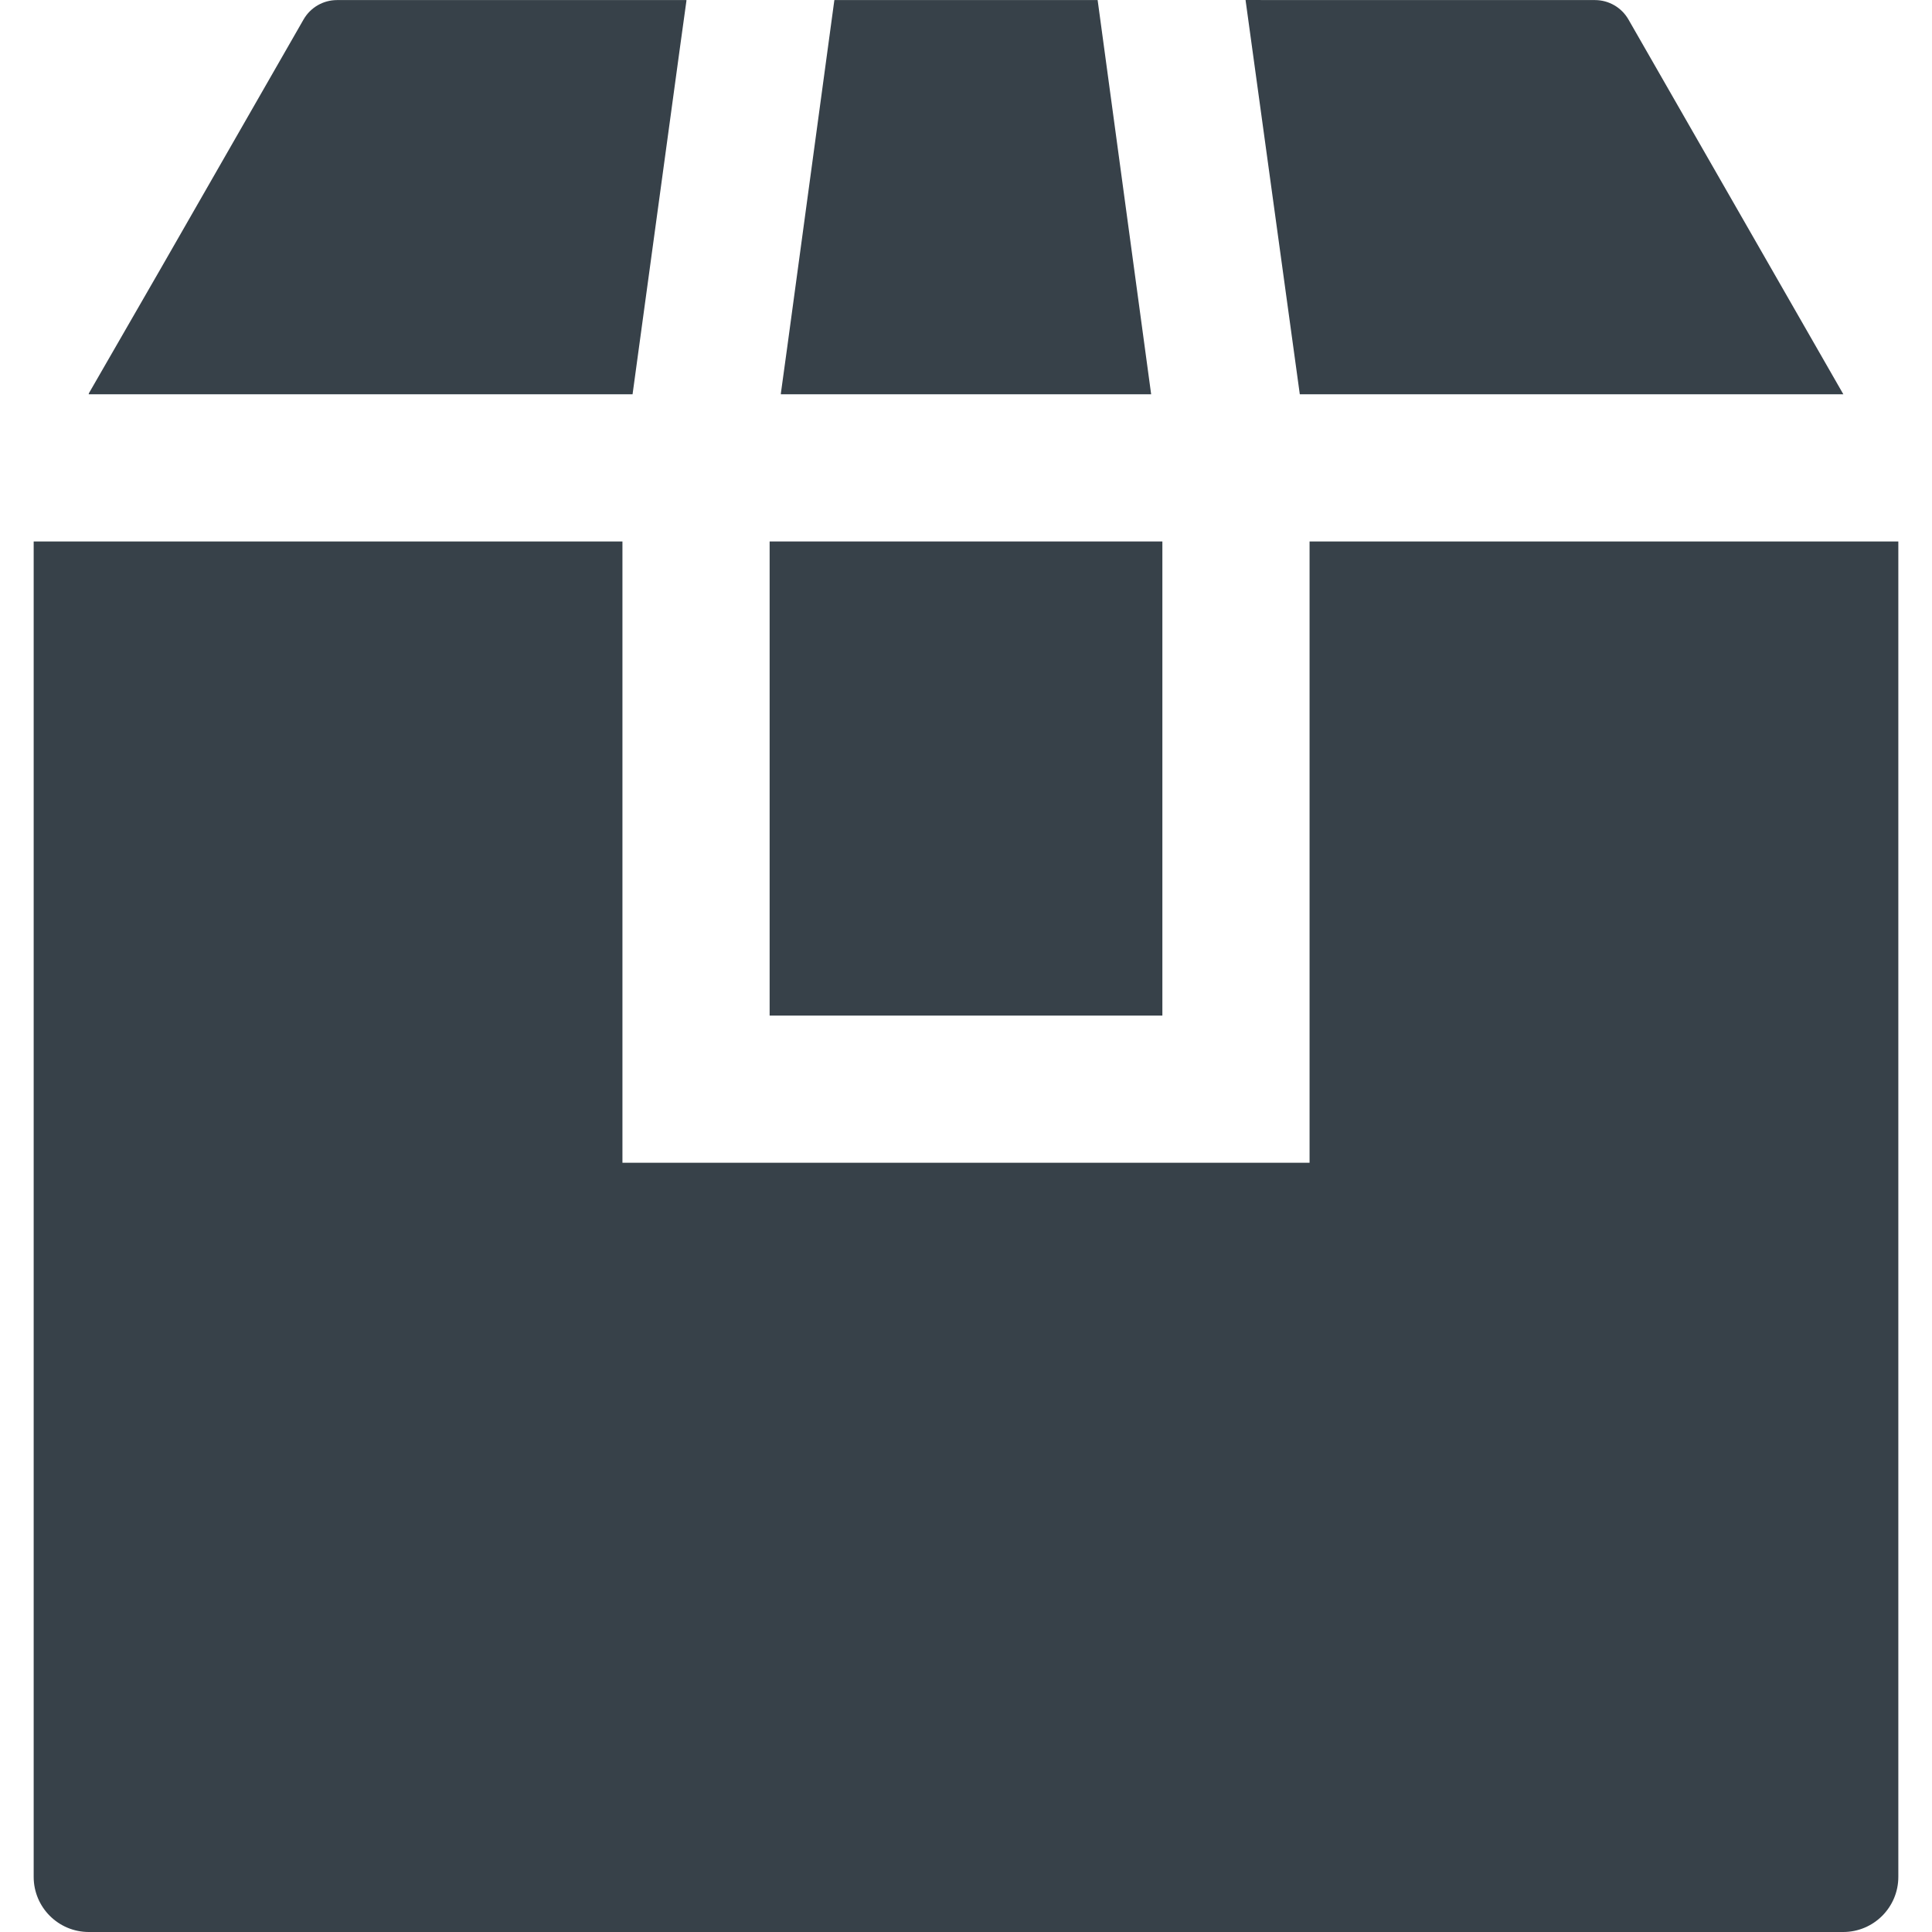 <?xml version="1.0" encoding="utf-8"?>
<!-- Generator: Adobe Illustrator 19.1.1, SVG Export Plug-In . SVG Version: 6.00 Build 0)  -->
<svg version="1.1" id="_x31_0" xmlns="http://www.w3.org/2000/svg" xmlns:xlink="http://www.w3.org/1999/xlink" x="0px" y="0px"
	 viewBox="0 0 512 512" style="enable-background:new 0 0 512 512;" xml:space="preserve">
<style type="text/css">
	.st0{fill:#374149;}
</style>
<g>
	<rect x="203.959" y="143.494" class="st0" width="104.082" height="125.648"/>
	<path class="st0" d="M167.636,104.488l12.558-91.883l1.722-12.422h-0.024l0.024-0.164H89.319c-3.668,0-7.05,1.965-8.874,5.145
		L42.496,71.345l-19.003,32.983h0.09l-0.09,0.16H167.636z"/>
	<polygon class="st0" points="305.068,104.488 290.885,0.019 221.115,0.019 208.635,91.926 206.928,104.328 206.952,104.328 
		206.928,104.488 	"/>
	<path class="st0" d="M344.461,104.488h144.046L431.556,5.164c-1.824-3.18-5.21-5.145-8.874-5.145h-81.505L330.244,0v0.019h-0.16
		L344.461,104.488z"/>
	<path class="st0" d="M347.048,143.494v164.654H164.953V143.494H8.924v353.893c0,8.074,6.542,14.613,14.613,14.613h464.927
		c8.07,0,14.613-6.539,14.613-14.613V143.494H347.048z"/>
</g>
</svg>
